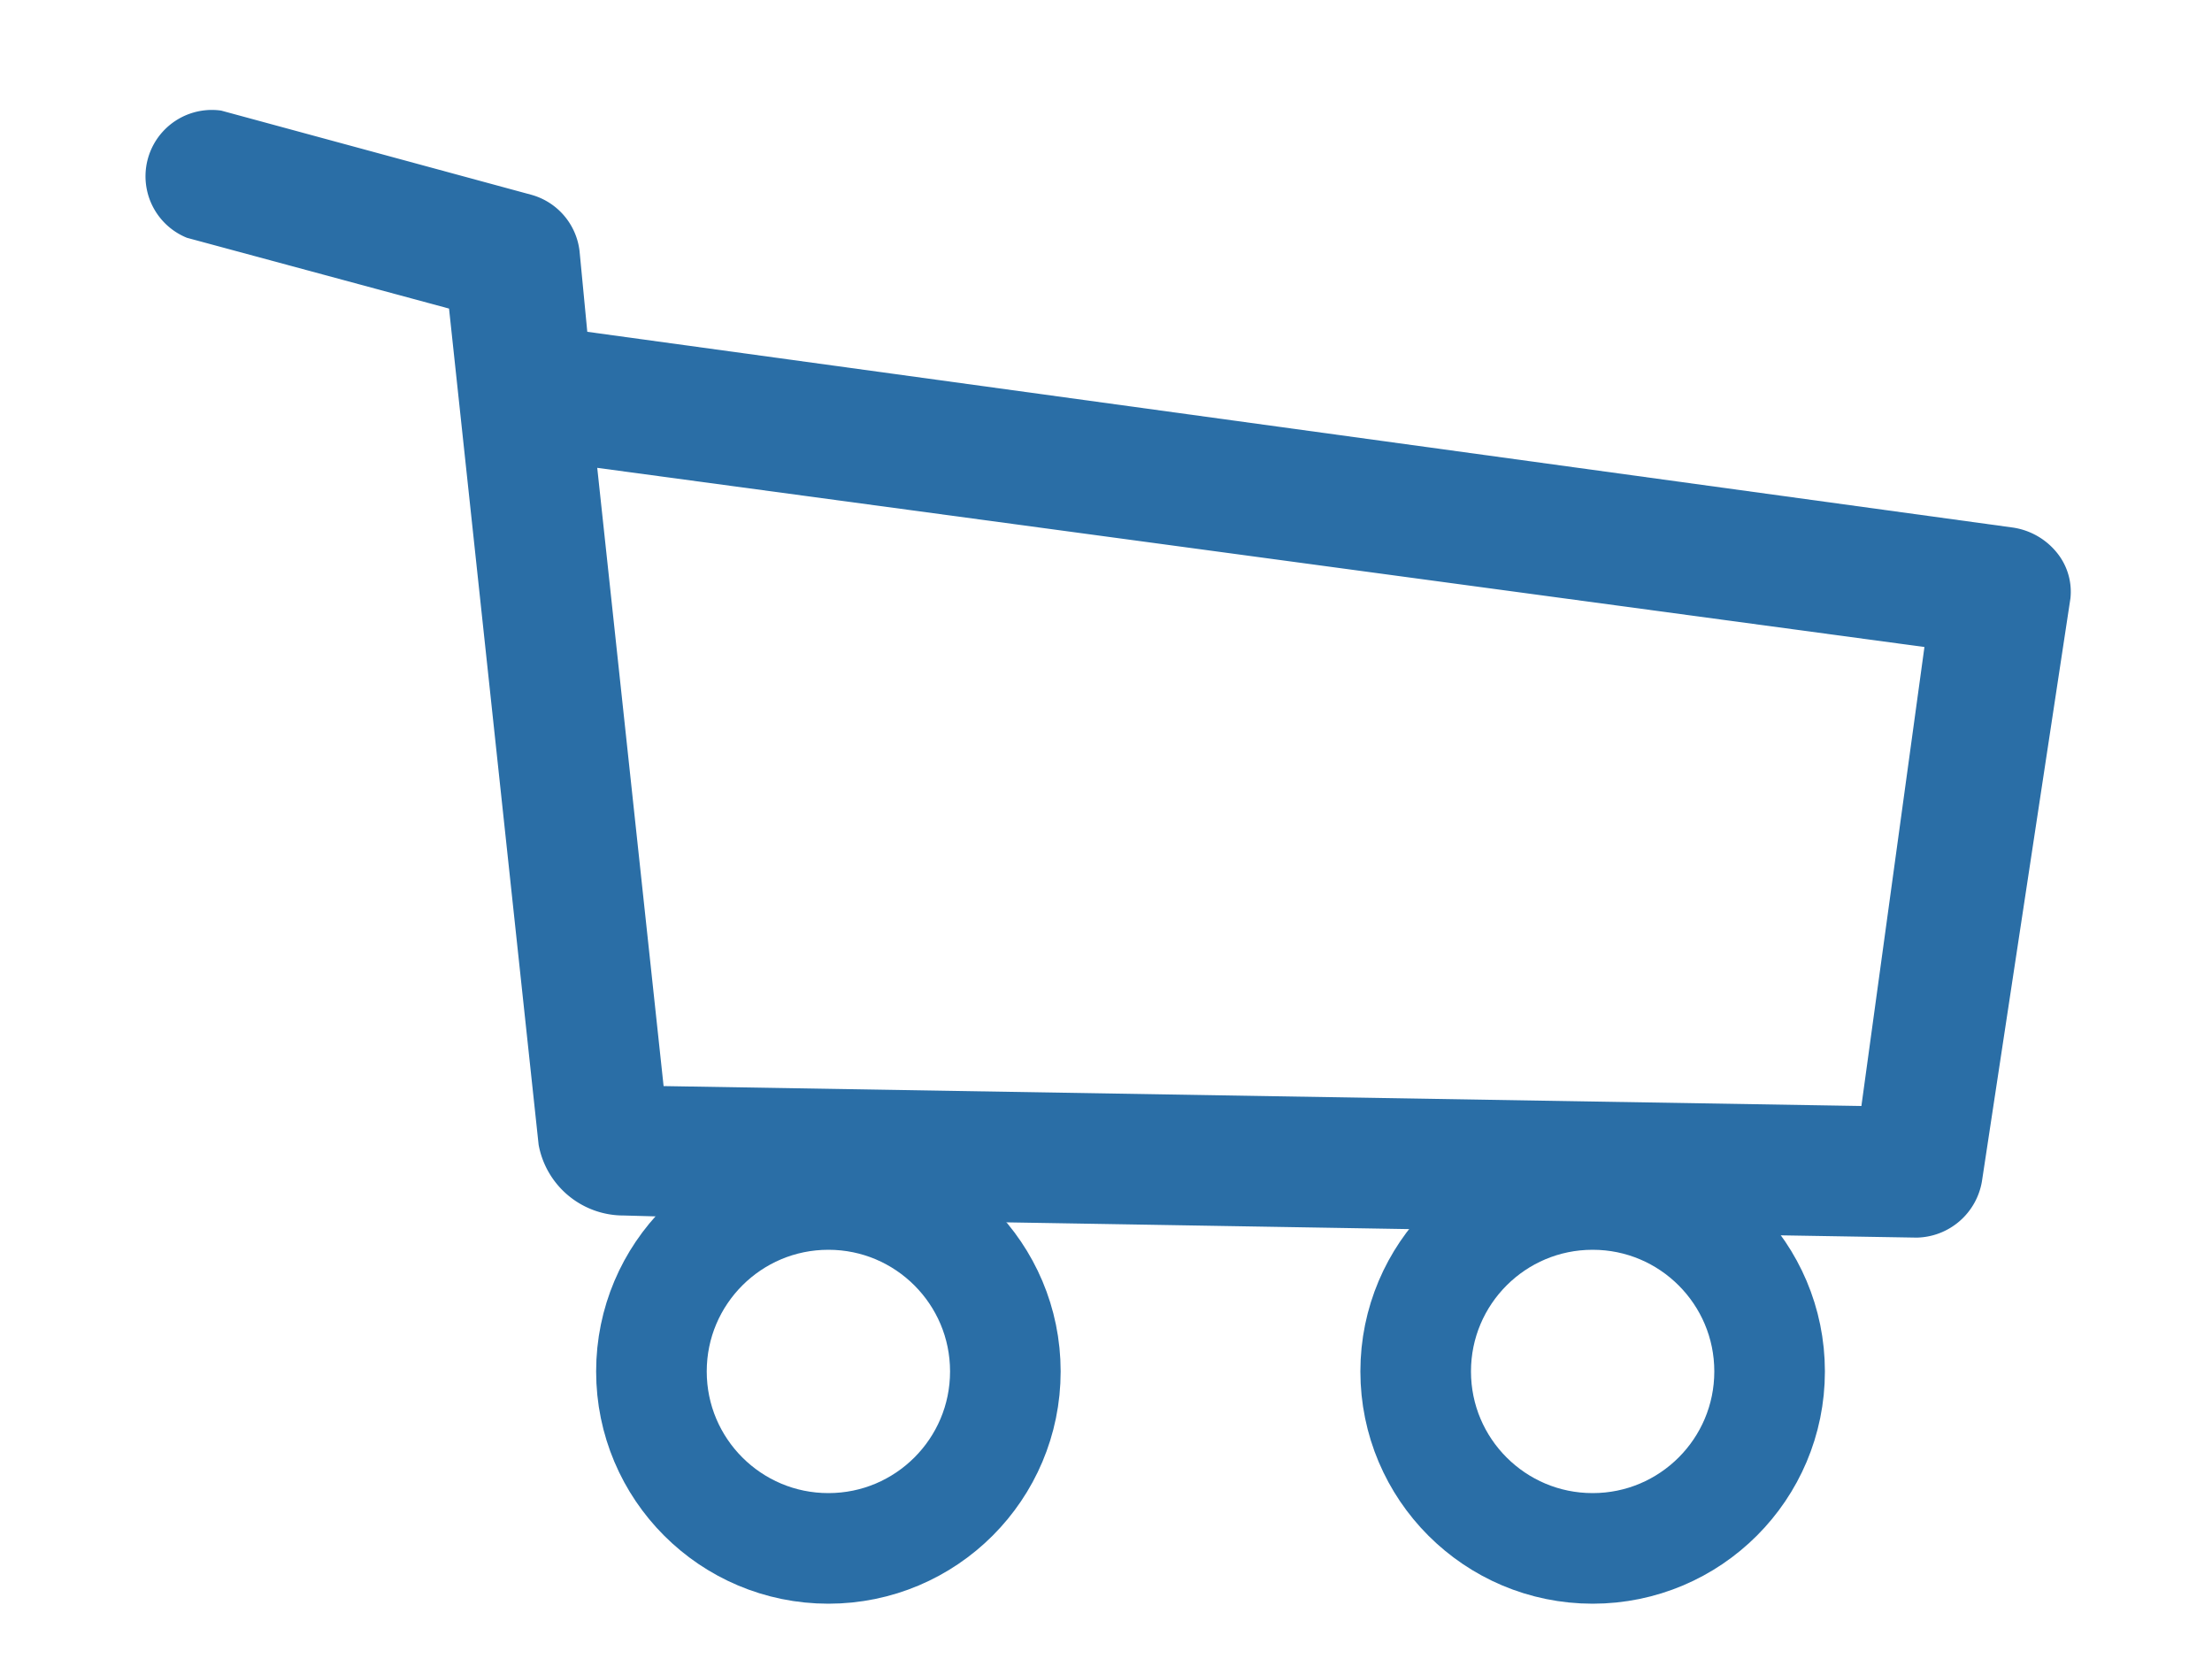 <svg id="Capa_1" data-name="Capa 1" xmlns="http://www.w3.org/2000/svg" viewBox="0 0 20 15"><defs><style>.cls-1{fill:none;stroke:#2a6ea6;stroke-miterlimit:10;}.cls-2{fill:#2a6ea6;}</style></defs><title>Iconos</title><circle class="cls-1" cx="7.49" cy="12.4" r="1.6"/><circle class="cls-1" cx="14.4" cy="12.4" r="1.6"/><path class="cls-2" d="M6,11l11.33.19h0a.61.61,0,0,0,.59-.51l.8-5.27A.56.56,0,0,0,18.6,5a.63.63,0,0,0-.4-.23L5.31,3l-.07-.73a.6.6,0,0,0-.44-.51L2,1a.6.6,0,0,0-.31,1.15l2.37.64.81,7.56h0a.78.78,0,0,0,.77.64Zm10.83-1L6,9.82l-.6-5.59,12,1.62Z"/></svg>
